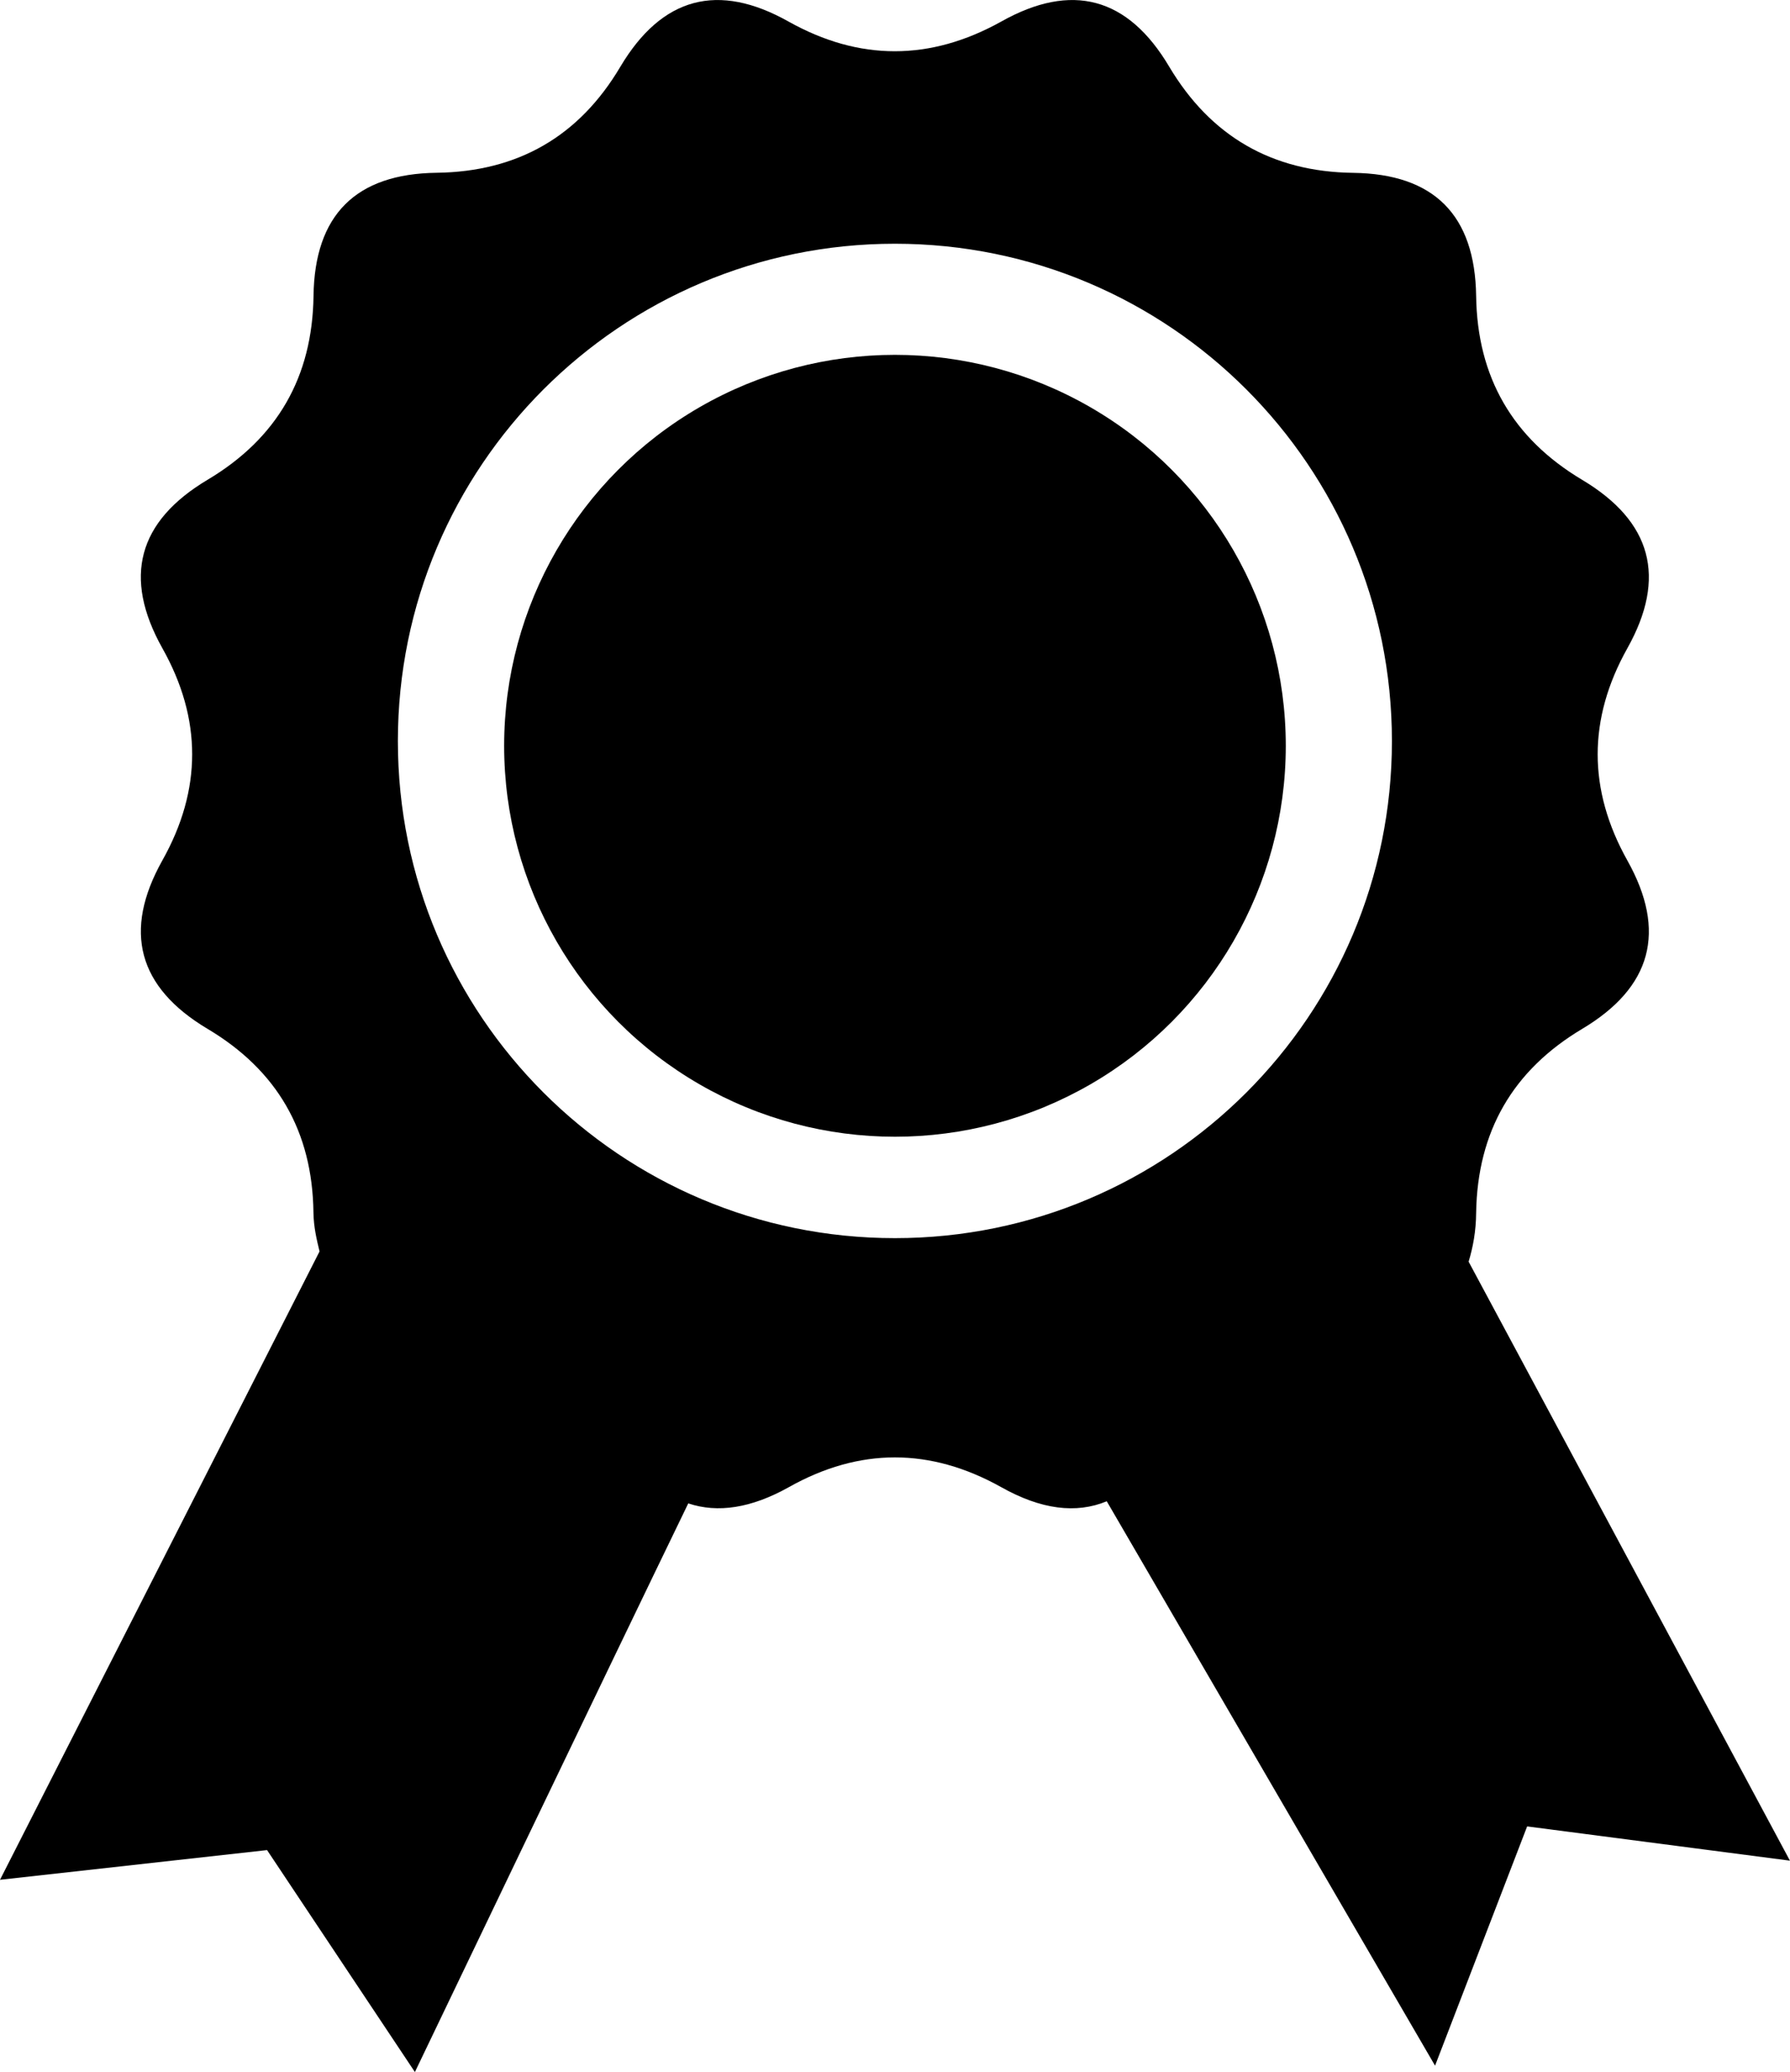 <?xml version="1.0" encoding="utf-8"?>
<!-- Generator: Adobe Illustrator 16.0.4, SVG Export Plug-In . SVG Version: 6.00 Build 0)  -->
<!DOCTYPE svg PUBLIC "-//W3C//DTD SVG 1.1//EN" "http://www.w3.org/Graphics/SVG/1.1/DTD/svg11.dtd">
<svg version="1.1" id="Capa_1" xmlns="http://www.w3.org/2000/svg" xmlns:xlink="http://www.w3.org/1999/xlink" x="0px" y="0px"
	 width="26.395px" height="30.545px" viewBox="0 0 26.395 30.545" enable-background="new 0 0 26.395 30.545" xml:space="preserve">
<g>
	<path d="M21.656,18.599c0.064-0.213,0.109-0.447,0.111-0.722c0.019-1.196,0.539-2.099,1.564-2.71
		c1.026-0.612,1.25-1.439,0.666-2.482s-0.584-2.087,0-3.129c0.584-1.043,0.36-1.869-0.666-2.482
		c-1.025-0.611-1.548-1.515-1.564-2.71c-0.017-1.193-0.62-1.801-1.814-1.816c-1.194-0.015-2.1-0.538-2.712-1.565
		c-0.609-1.027-1.438-1.25-2.479-0.664c-1.047,0.582-2.091,0.582-3.132,0c-1.042-0.586-1.87-0.363-2.482,0.664
		C8.54,2.01,7.635,2.532,6.438,2.547C5.245,2.562,4.639,3.17,4.623,4.363C4.607,5.558,4.087,6.462,3.06,7.073
		C2.032,7.686,1.81,8.512,2.394,9.555c0.586,1.042,0.586,2.086,0,3.129c-0.584,1.042-0.36,1.87,0.665,2.482
		c1.027,0.61,1.549,1.513,1.563,2.71c0.004,0.217,0.047,0.393,0.09,0.572L0,27.711l3.938-0.438l2.18,3.272
		c0,0,2.855-5.958,4.031-8.383c0.434,0.146,0.929,0.071,1.483-0.239c1.041-0.585,2.085-0.585,3.132,0
		c0.587,0.33,1.104,0.395,1.556,0.208l4.841,8.32l1.358-3.527l3.875,0.505L21.656,18.599z M13.196,18.252
		c-4.047,0-7.329-3.28-7.329-7.327c0-4.049,3.282-7.332,7.329-7.332c4.048,0,7.329,3.283,7.329,7.332
		C20.525,14.972,17.243,18.252,13.196,18.252z"/>
	<circle cx="13.197" cy="10.994" r="5.763"/>
</g>
<g id="Capa_1_1_">
</g>
</svg>
